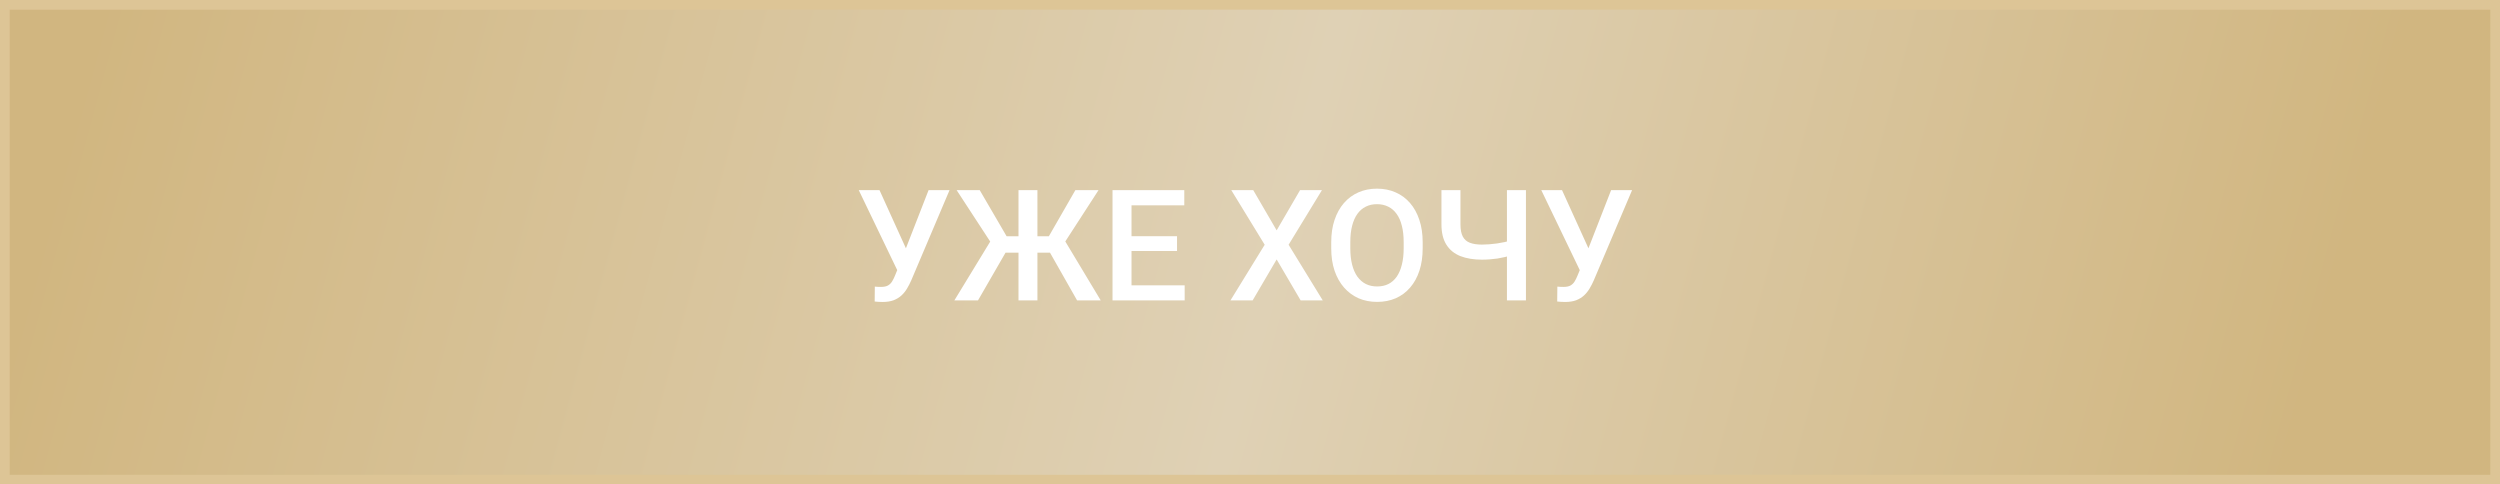 <?xml version="1.0" encoding="UTF-8"?> <svg xmlns="http://www.w3.org/2000/svg" width="258" height="50" viewBox="0 0 258 50" fill="none"><rect x="0" y="0" width="258" height="50" fill="#333333" stroke="none"/> <rect x="0.5" y="0.5" width="257" height="49" fill="url(#paint0_linear_319_10)" stroke="#DDC596"></rect> <path d="M92.938 27.039L95.828 19.625H97.992L94.039 28.938C93.914 29.224 93.771 29.503 93.609 29.773C93.453 30.039 93.263 30.276 93.039 30.484C92.815 30.693 92.544 30.859 92.227 30.984C91.909 31.104 91.523 31.164 91.07 31.164C90.951 31.164 90.805 31.159 90.633 31.148C90.466 31.138 90.344 31.128 90.266 31.117L90.281 29.578C90.344 29.588 90.448 29.596 90.594 29.602C90.745 29.607 90.854 29.609 90.922 29.609C91.224 29.609 91.463 29.56 91.641 29.461C91.818 29.357 91.958 29.219 92.062 29.047C92.172 28.87 92.268 28.677 92.352 28.469L92.938 27.039ZM90.766 19.625L93.625 25.922L94.188 27.969L92.664 28.023L88.625 19.625H90.766ZM102.938 26.078L98.727 19.625H101.109L103.883 24.383H105.93L105.656 26.078H102.938ZM103.914 25.828L100.93 31H98.492L102.453 24.5L103.914 25.828ZM107.062 19.625V31H105.109V19.625H107.062ZM113.367 19.625L109.188 26.078H106.508L106.234 24.383H108.242L110.977 19.625H113.367ZM111.156 31L108.219 25.828L109.688 24.5L113.594 31H111.156ZM122.258 29.445V31H116.219V29.445H122.258ZM116.773 19.625V31H114.812V19.625H116.773ZM121.469 24.375V25.906H116.219V24.375H121.469ZM122.219 19.625V21.188H116.219V19.625H122.219ZM129.336 19.625L131.75 23.773L134.164 19.625H136.422L132.984 25.258L136.508 31H134.227L131.75 26.773L129.273 31H126.984L130.516 25.258L127.07 19.625H129.336ZM146.82 25V25.625C146.82 26.484 146.708 27.255 146.484 27.938C146.26 28.62 145.94 29.201 145.523 29.68C145.112 30.159 144.617 30.526 144.039 30.781C143.461 31.031 142.82 31.156 142.117 31.156C141.419 31.156 140.781 31.031 140.203 30.781C139.63 30.526 139.133 30.159 138.711 29.68C138.289 29.201 137.961 28.62 137.727 27.938C137.497 27.255 137.383 26.484 137.383 25.625V25C137.383 24.141 137.497 23.372 137.727 22.695C137.956 22.013 138.279 21.432 138.695 20.953C139.117 20.469 139.615 20.102 140.188 19.852C140.766 19.596 141.404 19.469 142.102 19.469C142.805 19.469 143.445 19.596 144.023 19.852C144.602 20.102 145.099 20.469 145.516 20.953C145.932 21.432 146.253 22.013 146.477 22.695C146.706 23.372 146.82 24.141 146.82 25ZM144.859 25.625V24.984C144.859 24.349 144.797 23.789 144.672 23.305C144.552 22.815 144.372 22.406 144.133 22.078C143.898 21.745 143.609 21.495 143.266 21.328C142.922 21.156 142.534 21.07 142.102 21.07C141.669 21.07 141.284 21.156 140.945 21.328C140.607 21.495 140.318 21.745 140.078 22.078C139.844 22.406 139.664 22.815 139.539 23.305C139.414 23.789 139.352 24.349 139.352 24.984V25.625C139.352 26.26 139.414 26.823 139.539 27.312C139.664 27.802 139.846 28.216 140.086 28.555C140.331 28.888 140.622 29.141 140.961 29.312C141.299 29.479 141.685 29.562 142.117 29.562C142.555 29.562 142.943 29.479 143.281 29.312C143.62 29.141 143.906 28.888 144.141 28.555C144.375 28.216 144.552 27.802 144.672 27.312C144.797 26.823 144.859 26.26 144.859 25.625ZM148.758 19.625H150.719V23.148C150.719 23.685 150.799 24.107 150.961 24.414C151.122 24.716 151.367 24.93 151.695 25.055C152.029 25.18 152.443 25.242 152.938 25.242C153.177 25.242 153.43 25.232 153.695 25.211C153.961 25.19 154.227 25.162 154.492 25.125C154.763 25.083 155.023 25.037 155.273 24.984C155.523 24.927 155.753 24.865 155.961 24.797V26.352C155.758 26.414 155.534 26.474 155.289 26.531C155.049 26.588 154.799 26.638 154.539 26.68C154.279 26.716 154.013 26.745 153.742 26.766C153.471 26.787 153.203 26.797 152.938 26.797C152.078 26.797 151.336 26.674 150.711 26.43C150.086 26.18 149.604 25.787 149.266 25.25C148.927 24.713 148.758 24.013 148.758 23.148V19.625ZM155.516 19.625H157.477V31H155.516V19.625ZM163.375 27.039L166.266 19.625H168.43L164.477 28.938C164.352 29.224 164.208 29.503 164.047 29.773C163.891 30.039 163.701 30.276 163.477 30.484C163.253 30.693 162.982 30.859 162.664 30.984C162.346 31.104 161.961 31.164 161.508 31.164C161.388 31.164 161.242 31.159 161.07 31.148C160.904 31.138 160.781 31.128 160.703 31.117L160.719 29.578C160.781 29.588 160.885 29.596 161.031 29.602C161.182 29.607 161.292 29.609 161.359 29.609C161.661 29.609 161.901 29.56 162.078 29.461C162.255 29.357 162.396 29.219 162.5 29.047C162.609 28.87 162.706 28.677 162.789 28.469L163.375 27.039ZM161.203 19.625L164.062 25.922L164.625 27.969L163.102 28.023L159.062 19.625H161.203Z" fill="white"></path> <defs> <linearGradient id="paint0_linear_319_10" x1="1.032" y1="4.167" x2="250.405" y2="71.546" gradientUnits="userSpaceOnUse"> <stop offset="0.031" stop-color="#D1B680"></stop> <stop offset="0.511" stop-color="#DFD1B5"></stop> <stop offset="0.923" stop-color="#D1B680"></stop> </linearGradient> </defs> </svg> 